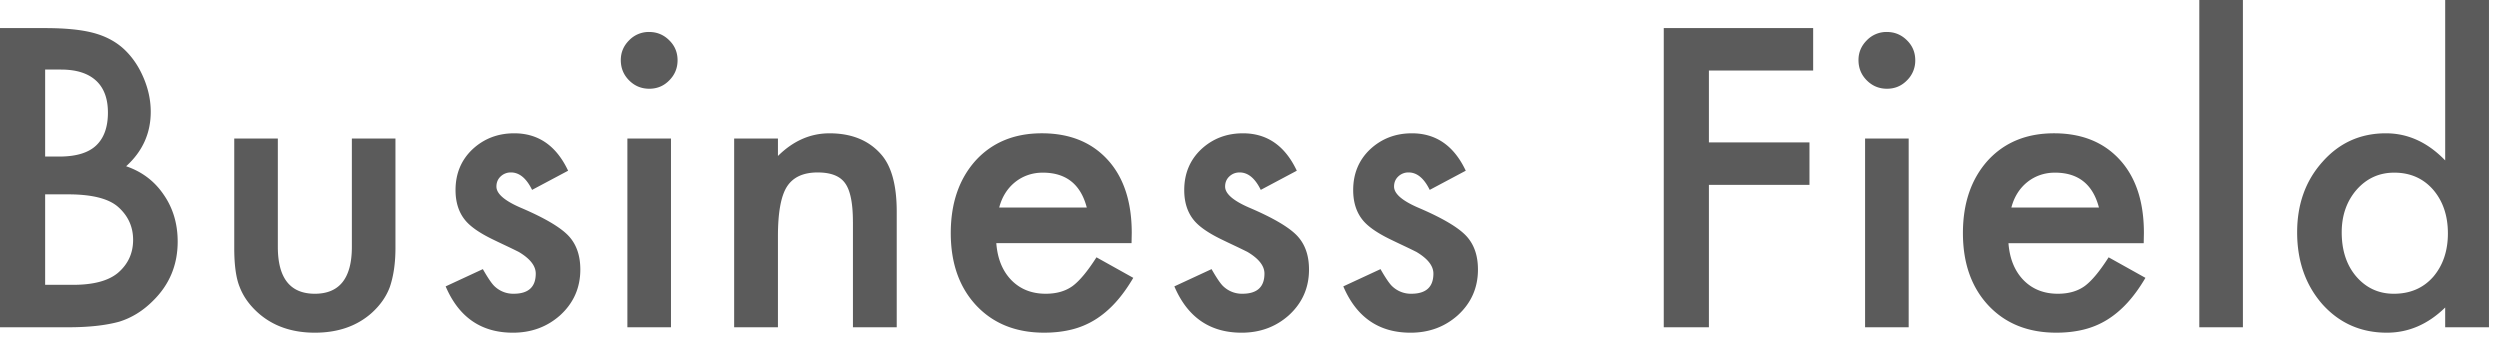<svg xmlns="http://www.w3.org/2000/svg" xml:space="preserve" width="252" height="34" style="enable-background:new 0 0 252 34"><path d="M246.474 32.988v-1.992c-1.732 1.692-3.691 2.539-5.879 2.539-2.604 0-4.766-.951-6.484-2.851-1.706-1.94-2.559-4.362-2.559-7.266 0-2.838.853-5.208 2.559-7.109 1.693-1.914 3.822-2.872 6.387-2.872 2.227 0 4.219.912 5.977 2.734V0h4.414v32.988h-4.415zm-1.23-13.886c-1.003-1.133-2.305-1.699-3.906-1.699-1.51 0-2.773.573-3.789 1.719-1.003 1.159-1.504 2.591-1.504 4.296 0 1.823.488 3.308 1.465 4.454 1.003 1.159 2.266 1.738 3.789 1.738 1.628 0 2.943-.559 3.945-1.679 1.003-1.159 1.504-2.63 1.504-4.414-.001-1.785-.502-3.256-1.504-4.415zM221.69 0h4.395v32.988h-4.395V0zm-14.257 29.609c1.093 0 1.998-.26 2.714-.781.704-.521 1.504-1.484 2.402-2.891l3.711 2.07c-.573.976-1.178 1.813-1.816 2.51s-1.322 1.269-2.05 1.719c-.73.45-1.517.778-2.364.986-.846.208-1.764.312-2.754.312-2.839 0-5.117-.911-6.836-2.735-1.718-1.836-2.578-4.27-2.578-7.304 0-3.008.833-5.443 2.5-7.305 1.68-1.836 3.907-2.754 6.68-2.754 2.799 0 5.012.892 6.641 2.676 1.615 1.771 2.422 4.226 2.422 7.364l-.02 1.035h-13.632c.117 1.562.625 2.806 1.523 3.731.898.912 2.05 1.367 3.457 1.367zm4.14-8.691c-.612-2.344-2.09-3.515-4.433-3.515-.534 0-1.035.081-1.504.244a4.294 4.294 0 0 0-1.279.704 4.48 4.48 0 0 0-.986 1.103c-.273.43-.482.918-.625 1.465h8.827zM190.207 8.945c-.795 0-1.472-.28-2.031-.84-.56-.559-.84-1.243-.84-2.05 0-.768.28-1.433.84-1.993a2.741 2.741 0 0 1 2.012-.839c.794 0 1.471.28 2.031.839.559.547.839 1.218.839 2.012a2.77 2.77 0 0 1-.839 2.031c-.547.56-1.218.84-2.012.84zm-17.949 5.41h10.137v4.278h-10.137v14.355h-4.551V2.832h15.059v4.277h-10.508v7.246zm-30.076 19.18c-3.19 0-5.449-1.556-6.777-4.668l3.75-1.739c.521.911.918 1.491 1.191 1.739a2.718 2.718 0 0 0 1.914.742c1.484 0 2.227-.677 2.227-2.031 0-.781-.574-1.51-1.719-2.188a62.077 62.077 0 0 0-1.328-.644c-.443-.208-.892-.423-1.348-.645-1.276-.625-2.174-1.25-2.695-1.875-.664-.795-.996-1.816-.996-3.066 0-1.653.566-3.021 1.699-4.101 1.159-1.081 2.565-1.622 4.219-1.622 2.434 0 4.244 1.257 5.429 3.77l-3.633 1.933c-.573-1.172-1.283-1.758-2.128-1.758a1.47 1.47 0 0 0-1.036.4c-.286.267-.43.609-.43 1.026 0 .729.846 1.452 2.539 2.168 2.331 1.003 3.9 1.927 4.707 2.773.807.847 1.211 1.986 1.211 3.418 0 1.836-.677 3.372-2.031 4.61-1.315 1.173-2.903 1.758-4.765 1.758zm-17.03 0c-3.19 0-5.449-1.556-6.777-4.668l3.75-1.739c.521.911.917 1.491 1.191 1.739a2.718 2.718 0 0 0 1.914.742c1.485 0 2.227-.677 2.227-2.031 0-.781-.573-1.51-1.719-2.188a64.482 64.482 0 0 0-1.328-.644 99.864 99.864 0 0 1-1.347-.645c-1.277-.625-2.175-1.25-2.696-1.875-.664-.795-.996-1.816-.996-3.066 0-1.653.567-3.021 1.699-4.101 1.159-1.081 2.565-1.622 4.219-1.622 2.435 0 4.244 1.257 5.429 3.77l-3.633 1.933c-.573-1.172-1.283-1.758-2.129-1.758-.404 0-.749.134-1.035.4-.286.267-.429.609-.429 1.026 0 .729.846 1.452 2.539 2.168 2.33 1.003 3.899 1.927 4.707 2.773.807.847 1.211 1.986 1.211 3.418 0 1.836-.677 3.372-2.031 4.61-1.316 1.173-2.904 1.758-4.766 1.758zm-19.745-3.926c1.093 0 1.998-.26 2.715-.781.703-.521 1.504-1.484 2.402-2.891l3.711 2.07c-.573.976-1.178 1.813-1.816 2.51s-1.321 1.269-2.051 1.719a8.192 8.192 0 0 1-2.363.986c-.846.208-1.764.312-2.754.312-2.839 0-5.117-.911-6.836-2.735-1.718-1.836-2.578-4.27-2.578-7.304 0-3.008.833-5.443 2.5-7.305 1.68-1.836 3.906-2.754 6.68-2.754 2.799 0 5.013.892 6.641 2.676 1.614 1.771 2.422 4.226 2.422 7.364l-.02 1.035h-13.632c.117 1.562.625 2.806 1.523 3.731.897.912 2.049 1.367 3.456 1.367zm4.14-8.691c-.612-2.344-2.09-3.515-4.433-3.515-.534 0-1.035.081-1.504.244a4.282 4.282 0 0 0-1.279.704 4.46 4.46 0 0 0-.986 1.103c-.273.43-.482.918-.625 1.465h8.827zm-23.573 1.445c0-1.875-.261-3.17-.781-3.886-.508-.729-1.432-1.094-2.773-1.094-1.458 0-2.494.482-3.105 1.445-.599.951-.898 2.611-.898 4.981v9.179h-4.414V13.965h4.414v1.758c1.536-1.523 3.268-2.285 5.195-2.285 2.214 0 3.939.697 5.176 2.09 1.067 1.185 1.602 3.118 1.602 5.801v11.66h-4.414V22.363zM65.447 8.945c-.794 0-1.471-.28-2.031-.84-.56-.559-.84-1.243-.84-2.05 0-.768.279-1.433.84-1.993a2.744 2.744 0 0 1 2.012-.839c.794 0 1.471.28 2.031.839.56.547.84 1.218.84 2.012s-.28 1.471-.84 2.031c-.547.56-1.218.84-2.012.84zm-13.749 24.59c-3.19 0-5.449-1.556-6.777-4.668l3.75-1.739c.521.911.918 1.491 1.191 1.739a2.718 2.718 0 0 0 1.914.742c1.484 0 2.227-.677 2.227-2.031 0-.781-.573-1.51-1.719-2.188a62.077 62.077 0 0 0-1.328-.644 99.864 99.864 0 0 1-1.347-.645c-1.277-.625-2.175-1.25-2.695-1.875-.664-.795-.996-1.816-.996-3.066 0-1.653.567-3.021 1.699-4.101 1.159-1.081 2.565-1.622 4.219-1.622 2.435 0 4.245 1.257 5.43 3.77l-3.632 1.933c-.573-1.172-1.283-1.758-2.129-1.758a1.47 1.47 0 0 0-1.036.4c-.286.267-.429.609-.429 1.026 0 .729.847 1.452 2.539 2.168 2.331 1.003 3.9 1.927 4.707 2.773.807.847 1.211 1.986 1.211 3.418 0 1.836-.677 3.372-2.031 4.61-1.318 1.173-2.906 1.758-4.768 1.758zm-14.296-1.933c-1.485 1.289-3.373 1.933-5.664 1.933-2.278 0-4.16-.645-5.645-1.933-.911-.795-1.556-1.687-1.934-2.676-.365-.885-.547-2.2-.547-3.945V13.965h4.394v10.918c0 3.152 1.244 4.726 3.731 4.726s3.731-1.575 3.731-4.726V13.965h4.394V24.98c0 1.524-.189 2.839-.566 3.945-.365.99-.996 1.882-1.894 2.677zm-25.371.82c-1.368.378-3.08.566-5.137.566H0V2.832h4.531c2.018 0 3.626.156 4.824.469 1.211.312 2.233.84 3.066 1.582.846.769 1.516 1.726 2.012 2.871.508 1.159.762 2.331.762 3.516 0 2.161-.827 3.991-2.48 5.488 1.601.547 2.865 1.504 3.789 2.871.938 1.354 1.406 2.93 1.406 4.726 0 2.357-.833 4.35-2.5 5.977-1.002 1.003-2.129 1.699-3.379 2.09zM9.668 8.115c-.808-.735-1.98-1.103-3.516-1.103H4.551v8.769h1.426c1.692 0 2.933-.374 3.721-1.123.787-.748 1.181-1.852 1.181-3.311 0-1.418-.404-2.496-1.211-3.232zm2.285 12.784c-.951-.872-2.649-1.309-5.098-1.309H4.551v9.121h2.812c2.057 0 3.568-.404 4.531-1.211 1.016-.872 1.524-1.979 1.524-3.32 0-1.302-.489-2.395-1.465-3.281zm55.681 12.089H63.24V13.965h4.394v19.023zm124.761 0H188V13.965h4.395v19.023z" style="fill-rule:evenodd;clip-rule:evenodd;fill:#5b5b5b"/></svg>